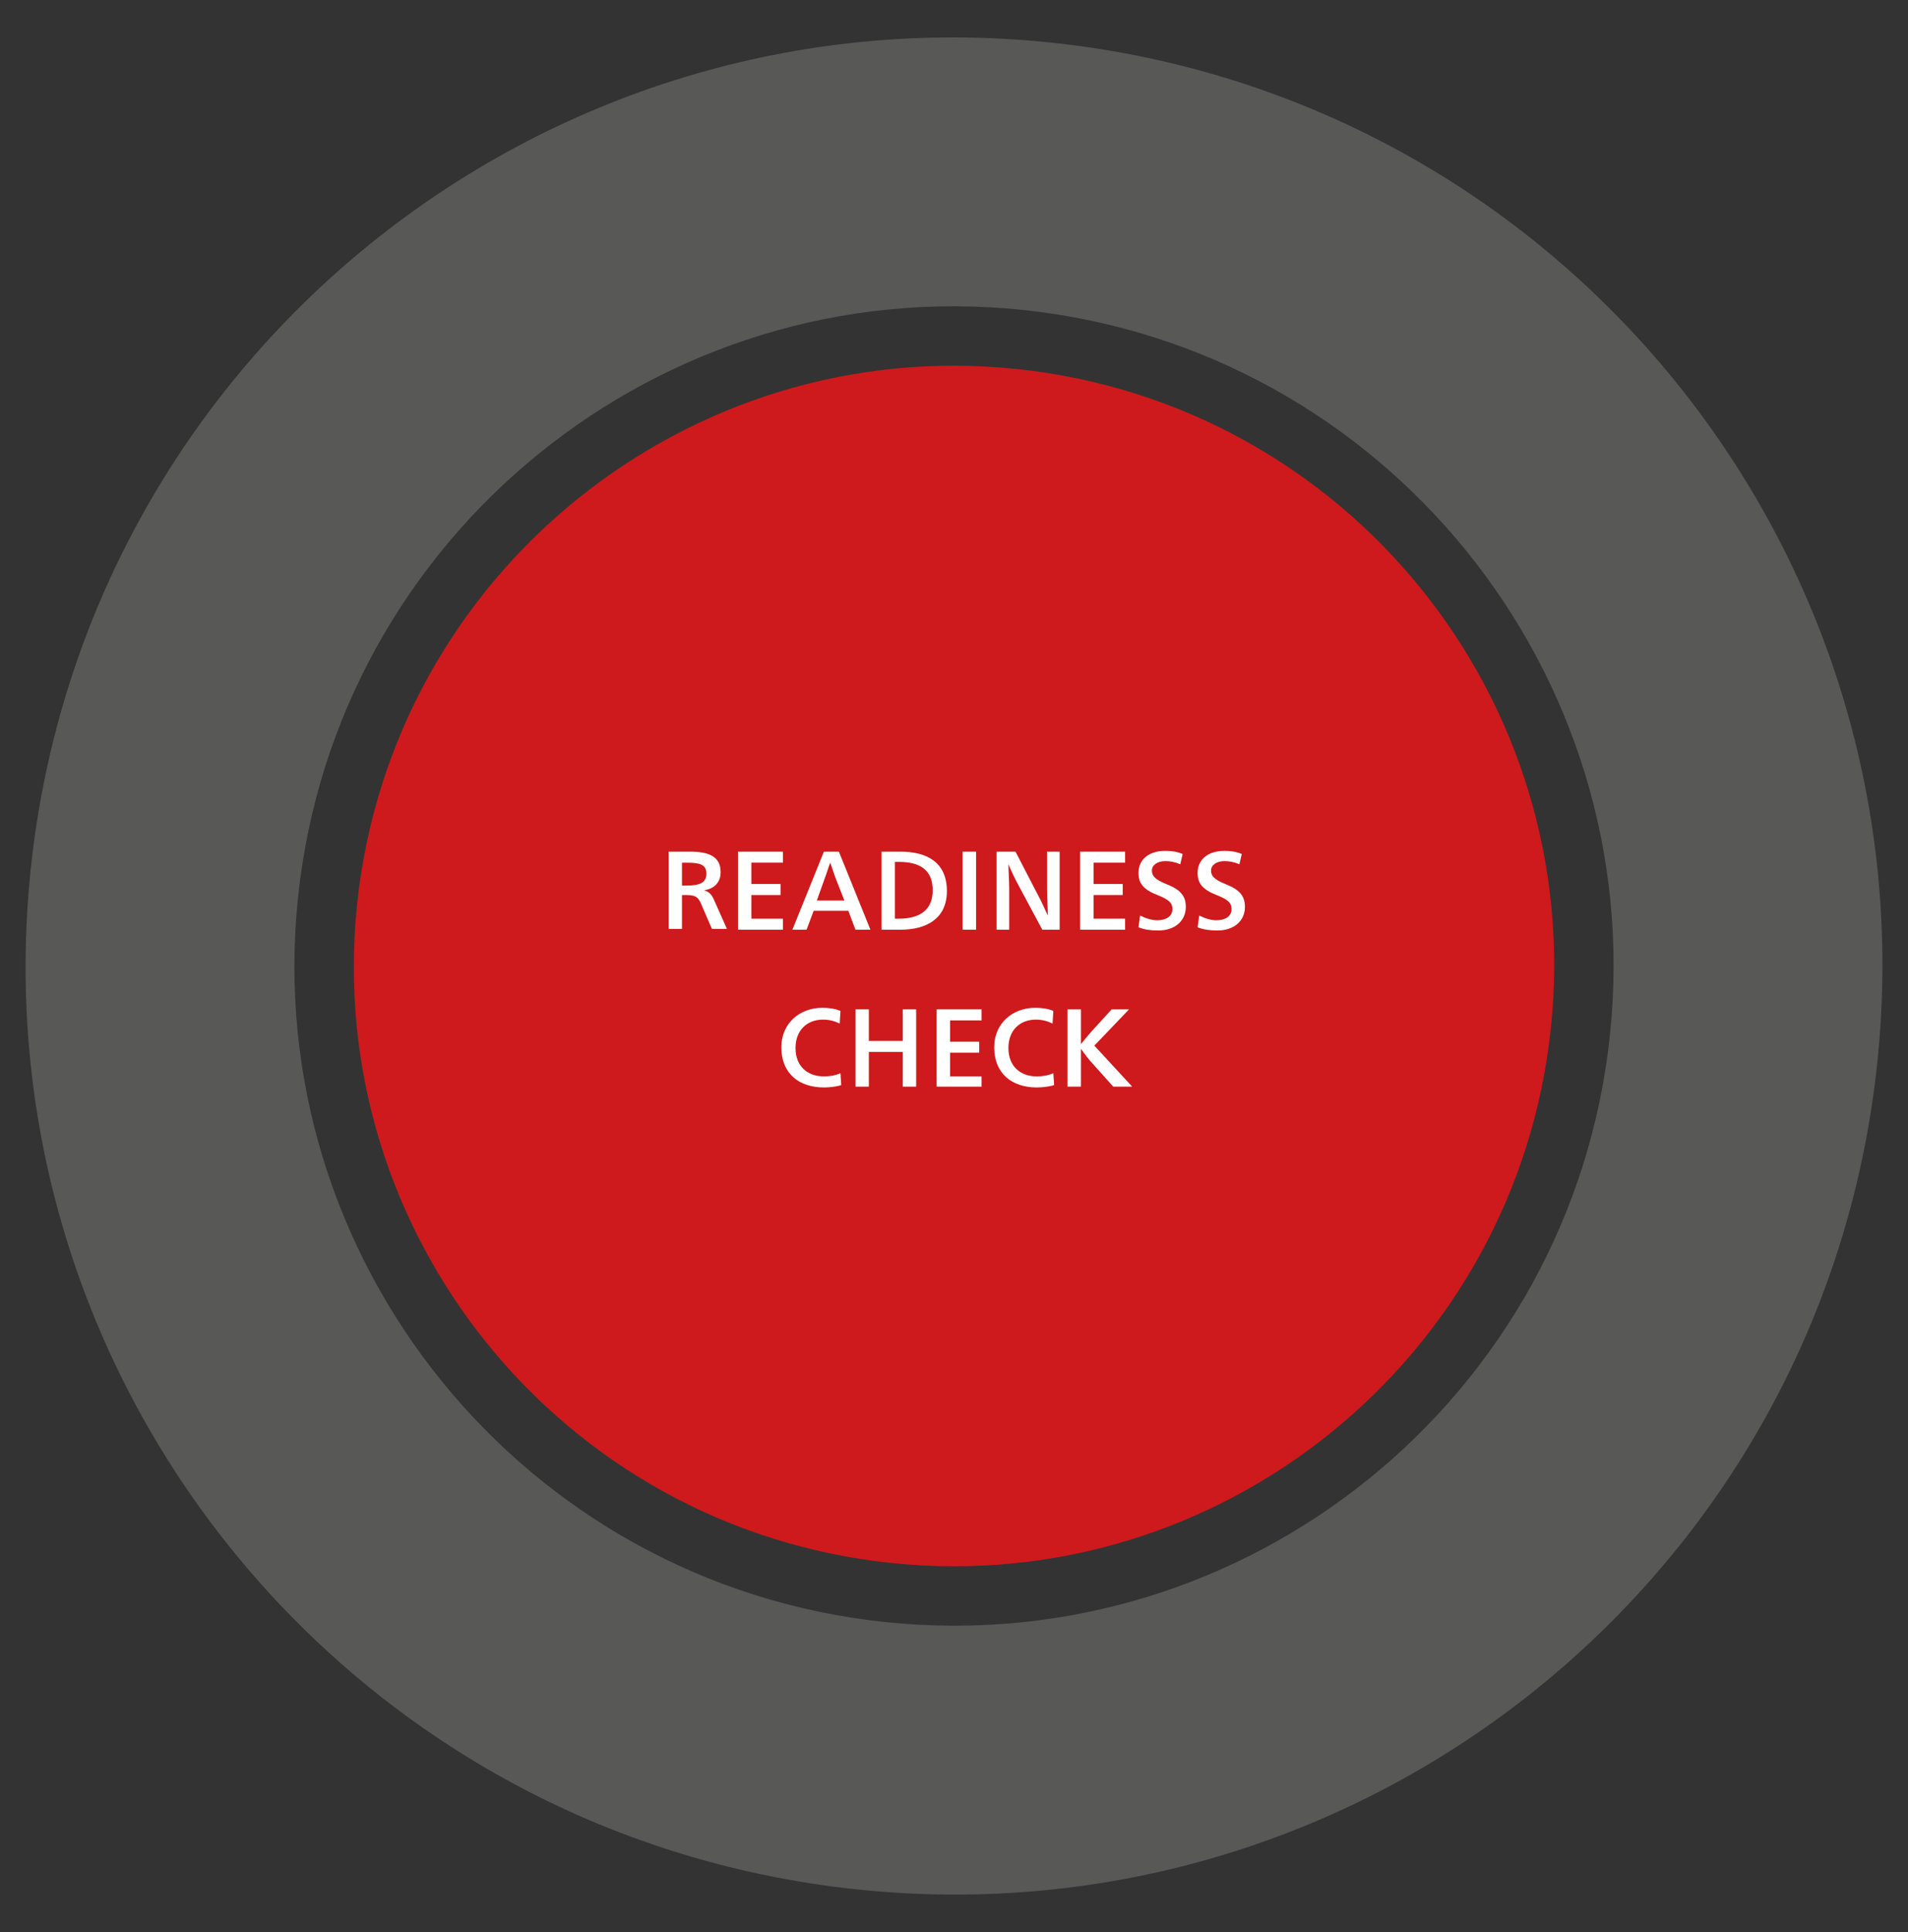 <?xml version="1.0" encoding="utf-8"?>
<!-- Generator: Adobe Illustrator 25.2.2, SVG Export Plug-In . SVG Version: 6.00 Build 0)  -->
<svg version="1.1" id="Ebene_1" xmlns="http://www.w3.org/2000/svg" xmlns:xlink="http://www.w3.org/1999/xlink" x="0px" y="0px"
	 width="242px" height="245px" viewBox="0 0 242 245" style="enable-background:new 0 0 242 245;" xml:space="preserve">
<rect x="0" y="0" width="242" height="245" fill="#333333" stroke="none"/>
<style type="text/css">
	.st0{fill:#CE1A1C;}
	.st1{fill:#585857;}
	.st2{fill:#FFFFFF;}
</style>
<g>
	<path class="st0" d="M113,198.2c-41.8-4.4-72.1-41.8-67.7-83.6S87.2,42.4,129,46.8s72.1,41.8,67.7,83.6S154.8,202.6,113,198.2"/>
	<path class="st1" d="M112.3,205.7c-45.9-4.8-79.3-46-74.5-91.9c4.8-45.9,46-79.3,91.9-74.5c45.9,4.8,79.3,46,74.5,91.9
		C199.4,177.2,158.2,210.5,112.3,205.7 M108.7,239.6c64.7,6.8,122.6-40.1,129.4-104.8C244.9,70.1,198,12.2,133.3,5.4
		C68.6-1.4,10.7,45.5,3.9,110.2C-2.9,174.9,44,232.8,108.7,239.6"/>
	<g>
		<path class="st2" d="M106.5,129.8c-0.6-0.3-1.3-0.5-2.1-0.5c-2.1,0-3.5,1.4-3.5,3.6c0,2.3,1.5,3.6,3.6,3.6c0.7,0,1.4-0.1,2.1-0.4
			l0.1,1.5c-0.6,0.2-1.5,0.3-2.2,0.3c-3.2,0-5.4-1.8-5.4-5.1c0-3,2.3-5,5.2-5c0.8,0,1.6,0.1,2.3,0.4L106.5,129.8z"/>
		<path class="st2" d="M116.2,137.8h-1.7v-4.4h-4.3v4.4h-1.7V128h1.7v4h4.3v-4h1.7V137.8z"/>
		<path class="st2" d="M124.5,137.8h-5.7V128h5.7v1.4h-4v2.7h3.7v1.4h-3.7v3h4V137.8z"/>
		<path class="st2" d="M133.5,129.8c-0.6-0.3-1.3-0.5-2.1-0.5c-2.1,0-3.5,1.4-3.5,3.6c0,2.3,1.5,3.6,3.6,3.6c0.7,0,1.4-0.1,2.1-0.4
			l0.1,1.5c-0.6,0.2-1.5,0.3-2.2,0.3c-3.2,0-5.4-1.8-5.4-5.1c0-3,2.3-5,5.2-5c0.8,0,1.6,0.1,2.3,0.4L133.5,129.8z"/>
		<path class="st2" d="M137.1,137.8h-1.7V128h1.7v4.4h0c0.5-0.6,1.4-1.7,1.8-2.1l2.1-2.3h2.2l-4.4,4.6l4.8,5.2h-2.4l-2.6-2.9
			c-0.4-0.4-1-1.2-1.5-1.9h0V137.8z"/>
	</g>
	<g>
		<path class="st2" d="M84.8,108h2.7c2.4,0,3.9,0.6,3.9,2.6c0,1.3-0.8,2.1-2.1,2.3v0c0.7,0.2,1,0.6,1.3,1.3l1.6,3.6h-1.9l-1.3-3
			c-0.4-1-0.7-1.3-2-1.3h-0.5v4.3h-1.7V108z M86.5,112.3h0.6c1.7,0,2.5-0.4,2.5-1.5c0-1.2-0.9-1.4-2.5-1.4h-0.6V112.3z"/>
		<path class="st2" d="M99.3,117.9h-5.7V108h5.7v1.4h-4v2.7h3.7v1.4h-3.7v3h4V117.9z"/>
		<path class="st2" d="M110.4,117.9h-1.9l-0.9-2.4h-4.4l-0.9,2.4h-1.8l4-9.9h1.9L110.4,117.9z M106,111.4c-0.2-0.5-0.5-1.5-0.7-2h0
			c-0.2,0.5-0.5,1.5-0.7,2l-1,2.8h3.5L106,111.4z"/>
		<path class="st2" d="M114.2,108c3.3,0,5.9,1.3,5.9,5c0,3.5-2.6,4.9-5.9,4.9h-2.4V108H114.2z M113.5,116.5h0.5
			c2.4,0,4.3-0.9,4.3-3.6c0-2.8-1.9-3.6-4.3-3.6h-0.5V116.5z"/>
		<path class="st2" d="M123.8,117.9h-1.7V108h1.7V117.9z"/>
		<path class="st2" d="M132.8,108h1.6v9.9h-2.2l-3-5.6c-0.5-0.9-1-2-1.3-2.7h0c0,0.6,0.1,2.2,0.1,3v5.3h-1.6V108h2.4l2.9,5.6
			c0.4,0.7,0.9,1.9,1.2,2.5h0c0-0.7-0.1-2.5-0.1-3.4V108z"/>
		<path class="st2" d="M142.7,117.9H137V108h5.7v1.4h-4v2.7h3.7v1.4h-3.7v3h4V117.9z"/>
		<path class="st2" d="M149.7,109.6c-0.7-0.3-1.3-0.4-1.9-0.4c-1,0-1.7,0.5-1.7,1.2c0,0.6,0.3,1.1,1.8,1.7c1.8,0.7,2.5,1.5,2.5,2.9
			c0,1.8-1.4,3-3.5,3c-0.9,0-1.7-0.1-2.5-0.4l0.2-1.5c0.8,0.4,1.5,0.6,2.2,0.6c1.1,0,1.9-0.5,1.9-1.4c0-0.8-0.4-1.2-1.9-1.8
			c-1.8-0.7-2.4-1.5-2.4-2.8c0-1.7,1.3-2.8,3.4-2.8c0.8,0,1.5,0.1,2.2,0.4L149.7,109.6z"/>
		<path class="st2" d="M157.2,109.6c-0.7-0.3-1.3-0.4-1.9-0.4c-1,0-1.7,0.5-1.7,1.2c0,0.6,0.3,1.1,1.8,1.7c1.8,0.7,2.5,1.5,2.5,2.9
			c0,1.8-1.4,3-3.5,3c-0.9,0-1.7-0.1-2.5-0.4l0.2-1.5c0.8,0.4,1.5,0.6,2.2,0.6c1.1,0,1.9-0.5,1.9-1.4c0-0.8-0.4-1.2-1.9-1.8
			c-1.8-0.7-2.4-1.5-2.4-2.8c0-1.7,1.3-2.8,3.4-2.8c0.8,0,1.5,0.1,2.2,0.4L157.2,109.6z"/>
	</g>
</g>
</svg>
